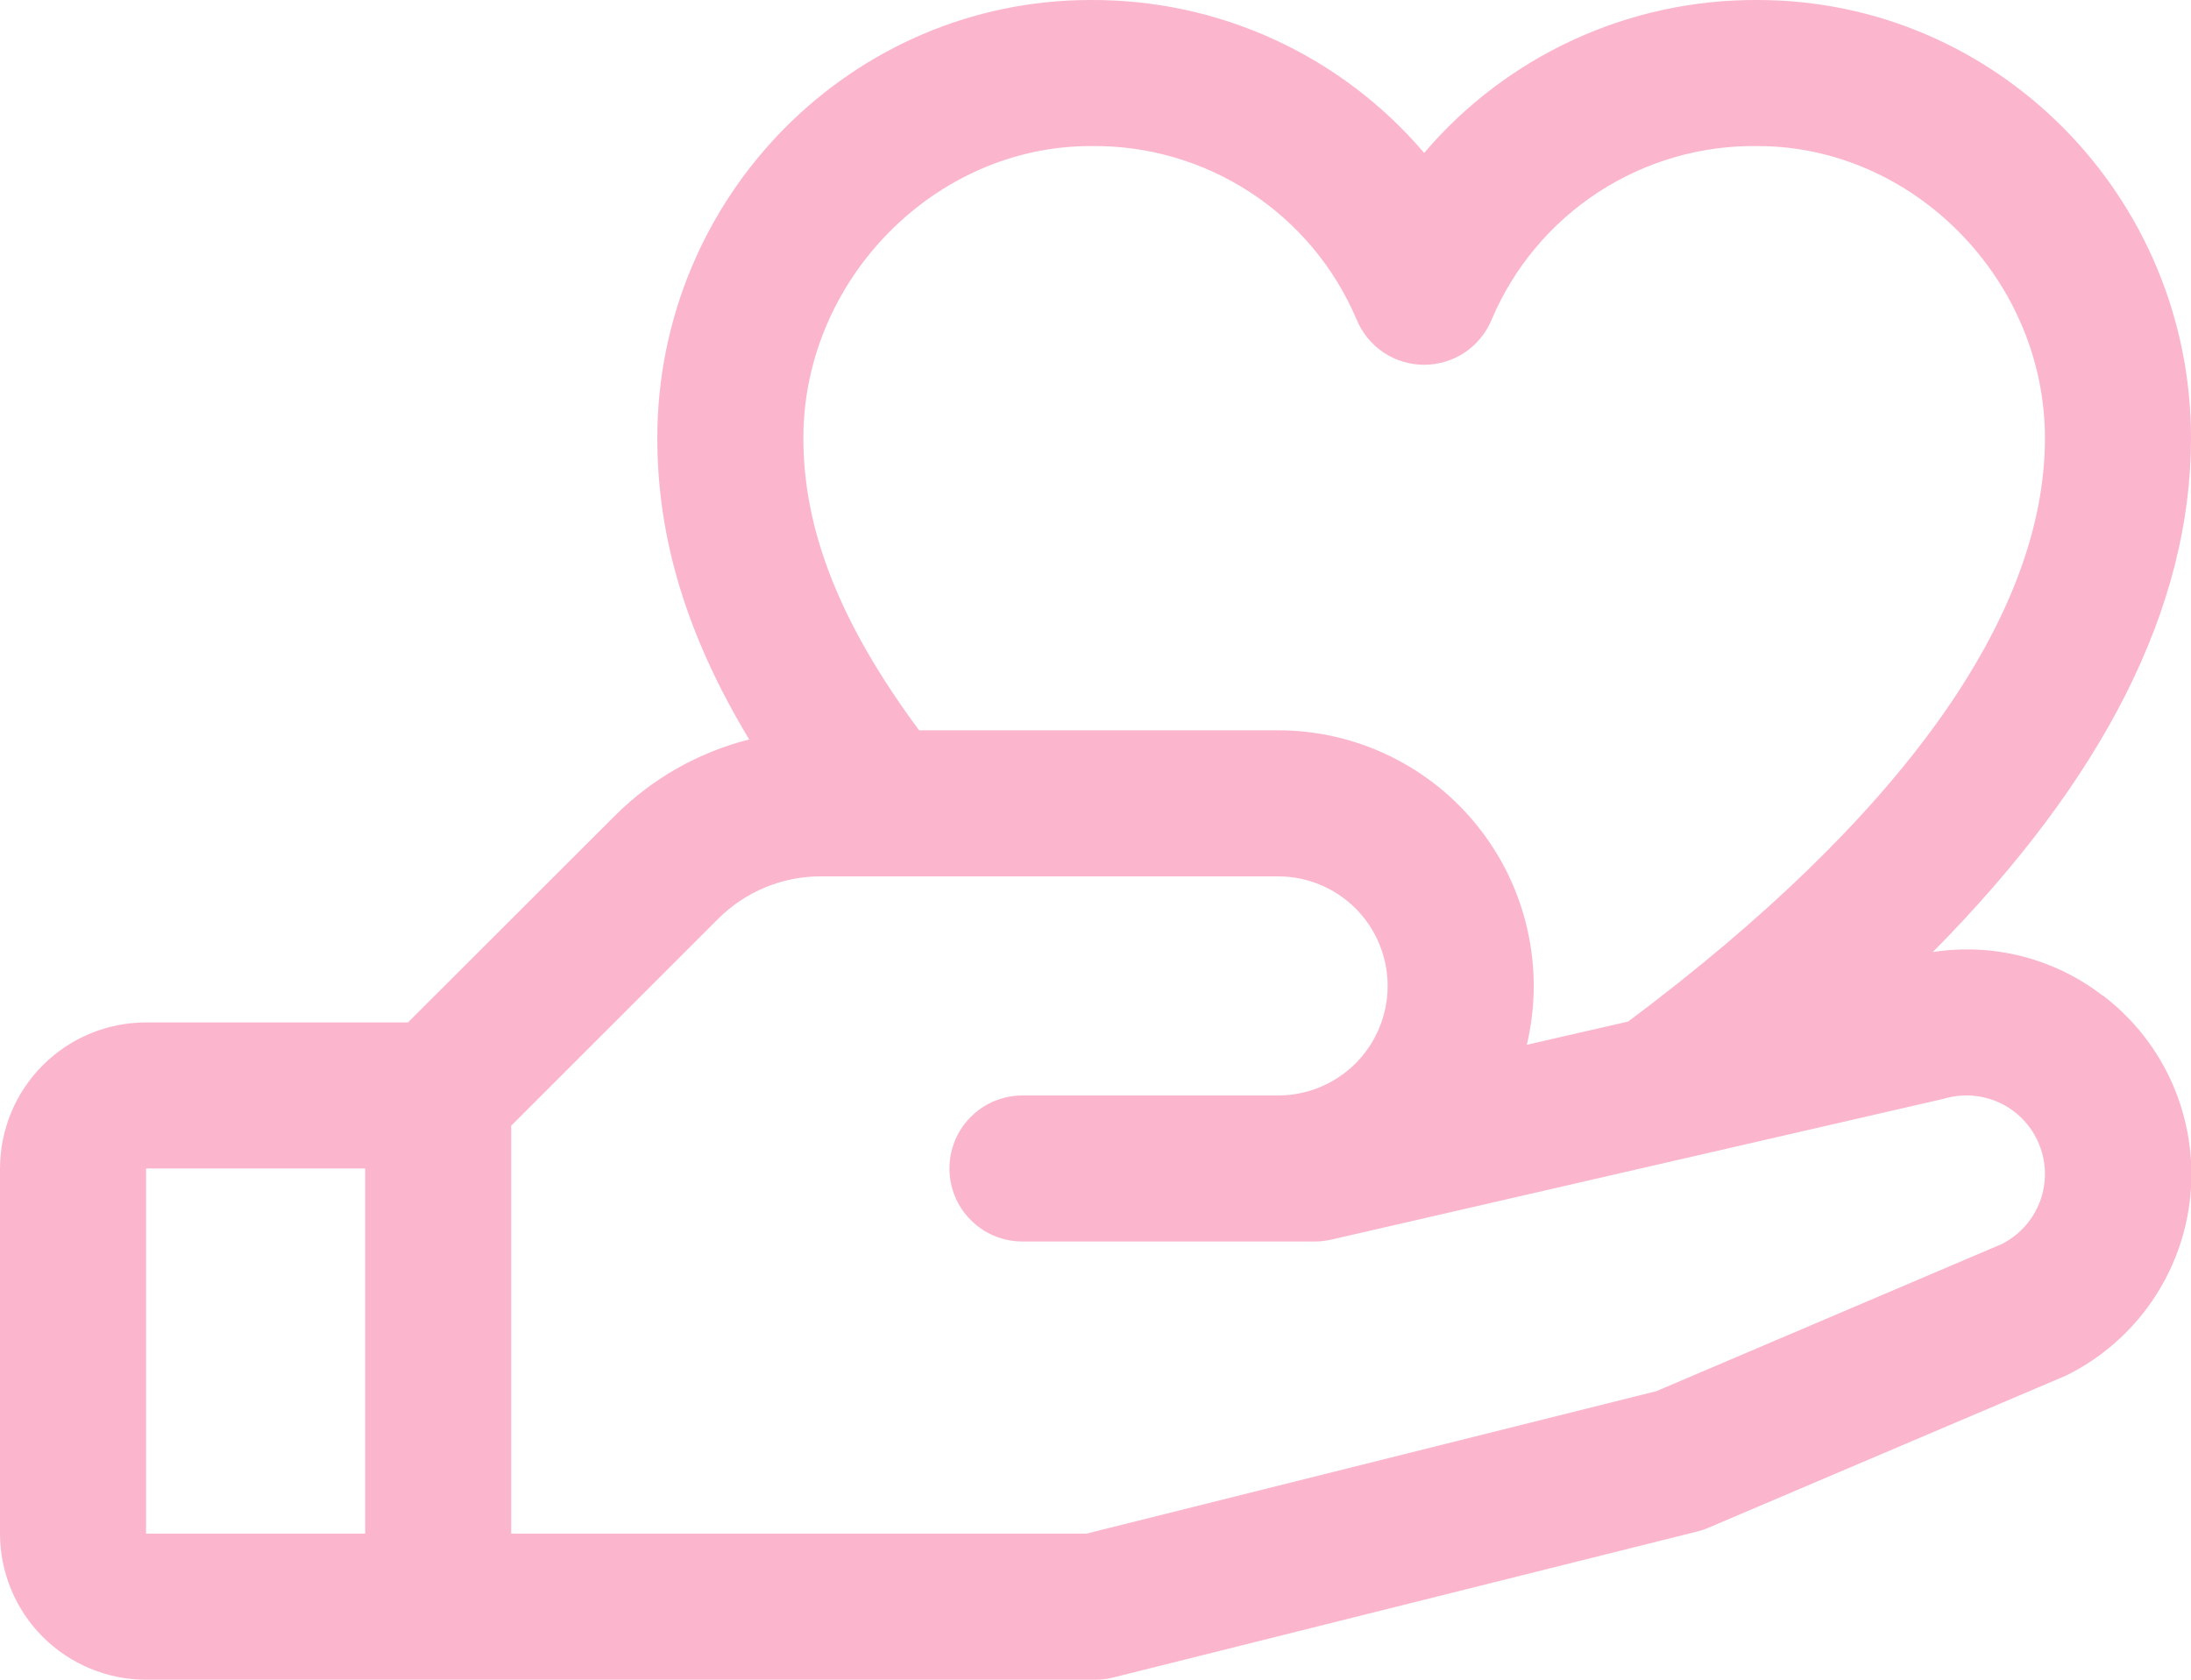 <svg width="30" height="23" viewBox="0 0 30 23" fill="none" xmlns="http://www.w3.org/2000/svg">
<path d="M28.791 13.633C28.464 13.38 28.089 13.198 27.689 13.095C27.29 12.993 26.873 12.973 26.465 13.036C28.812 10.666 30 8.31 30 6C30 2.691 27.339 -4.78429e-06 24.067 -4.78429e-06C23.2 -0.005 22.341 0.179 21.552 0.541C20.763 0.903 20.062 1.433 19.5 2.094C18.938 1.433 18.237 0.903 17.448 0.541C16.659 0.179 15.8 -0.005 14.932 -4.78429e-06C11.661 -4.78429e-06 9 2.691 9 6C9 7.375 9.405 8.711 10.258 10.125C9.559 10.302 8.922 10.665 8.414 11.175L5.586 14H2C1.47 14 0.961 14.211 0.586 14.586C0.211 14.961 0 15.47 0 16L0 21C0 21.53 0.211 22.039 0.586 22.414C0.961 22.789 1.47 23 2 23H15C15.082 23 15.163 22.99 15.242 22.97L23.242 20.97C23.294 20.958 23.343 20.941 23.391 20.92L28.25 18.852L28.305 18.828C28.772 18.594 29.172 18.246 29.467 17.815C29.762 17.385 29.943 16.886 29.992 16.366C30.041 15.847 29.957 15.323 29.748 14.845C29.539 14.366 29.211 13.949 28.796 13.633H28.791ZM14.932 2C15.707 1.989 16.467 2.209 17.116 2.632C17.765 3.055 18.273 3.662 18.575 4.375C18.65 4.558 18.779 4.715 18.943 4.826C19.108 4.936 19.302 4.995 19.5 4.995C19.698 4.995 19.892 4.936 20.057 4.826C20.221 4.715 20.35 4.558 20.425 4.375C20.727 3.662 21.235 3.055 21.884 2.632C22.533 2.209 23.293 1.989 24.067 2C26.199 2 28 3.831 28 6C28 8.439 26.026 11.197 22.293 13.988L20.906 14.306C21.028 13.792 21.032 13.257 20.917 12.742C20.803 12.226 20.573 11.743 20.245 11.329C19.918 10.914 19.5 10.58 19.025 10.35C18.55 10.119 18.028 10 17.5 10H12.585C11.506 8.545 11 7.265 11 6C11 3.831 12.801 2 14.932 2ZM2 16H5V21H2V16ZM27.429 17.026L22.679 19.049L14.875 21H7V15.414L9.829 12.586C10.014 12.4 10.234 12.252 10.477 12.151C10.72 12.051 10.98 11.999 11.242 12H17.5C17.898 12 18.279 12.158 18.561 12.439C18.842 12.721 19 13.102 19 13.5C19 13.898 18.842 14.279 18.561 14.561C18.279 14.842 17.898 15 17.5 15H14C13.735 15 13.48 15.105 13.293 15.293C13.105 15.48 13 15.735 13 16C13 16.265 13.105 16.52 13.293 16.707C13.48 16.895 13.735 17 14 17H18C18.075 17 18.15 16.991 18.224 16.975L26.599 15.049L26.637 15.039C26.893 14.968 27.166 14.994 27.404 15.112C27.641 15.23 27.827 15.432 27.924 15.679C28.022 15.925 28.025 16.199 27.933 16.448C27.841 16.697 27.66 16.903 27.425 17.026H27.429Z" fill="#FBB6CE"/>
</svg>
